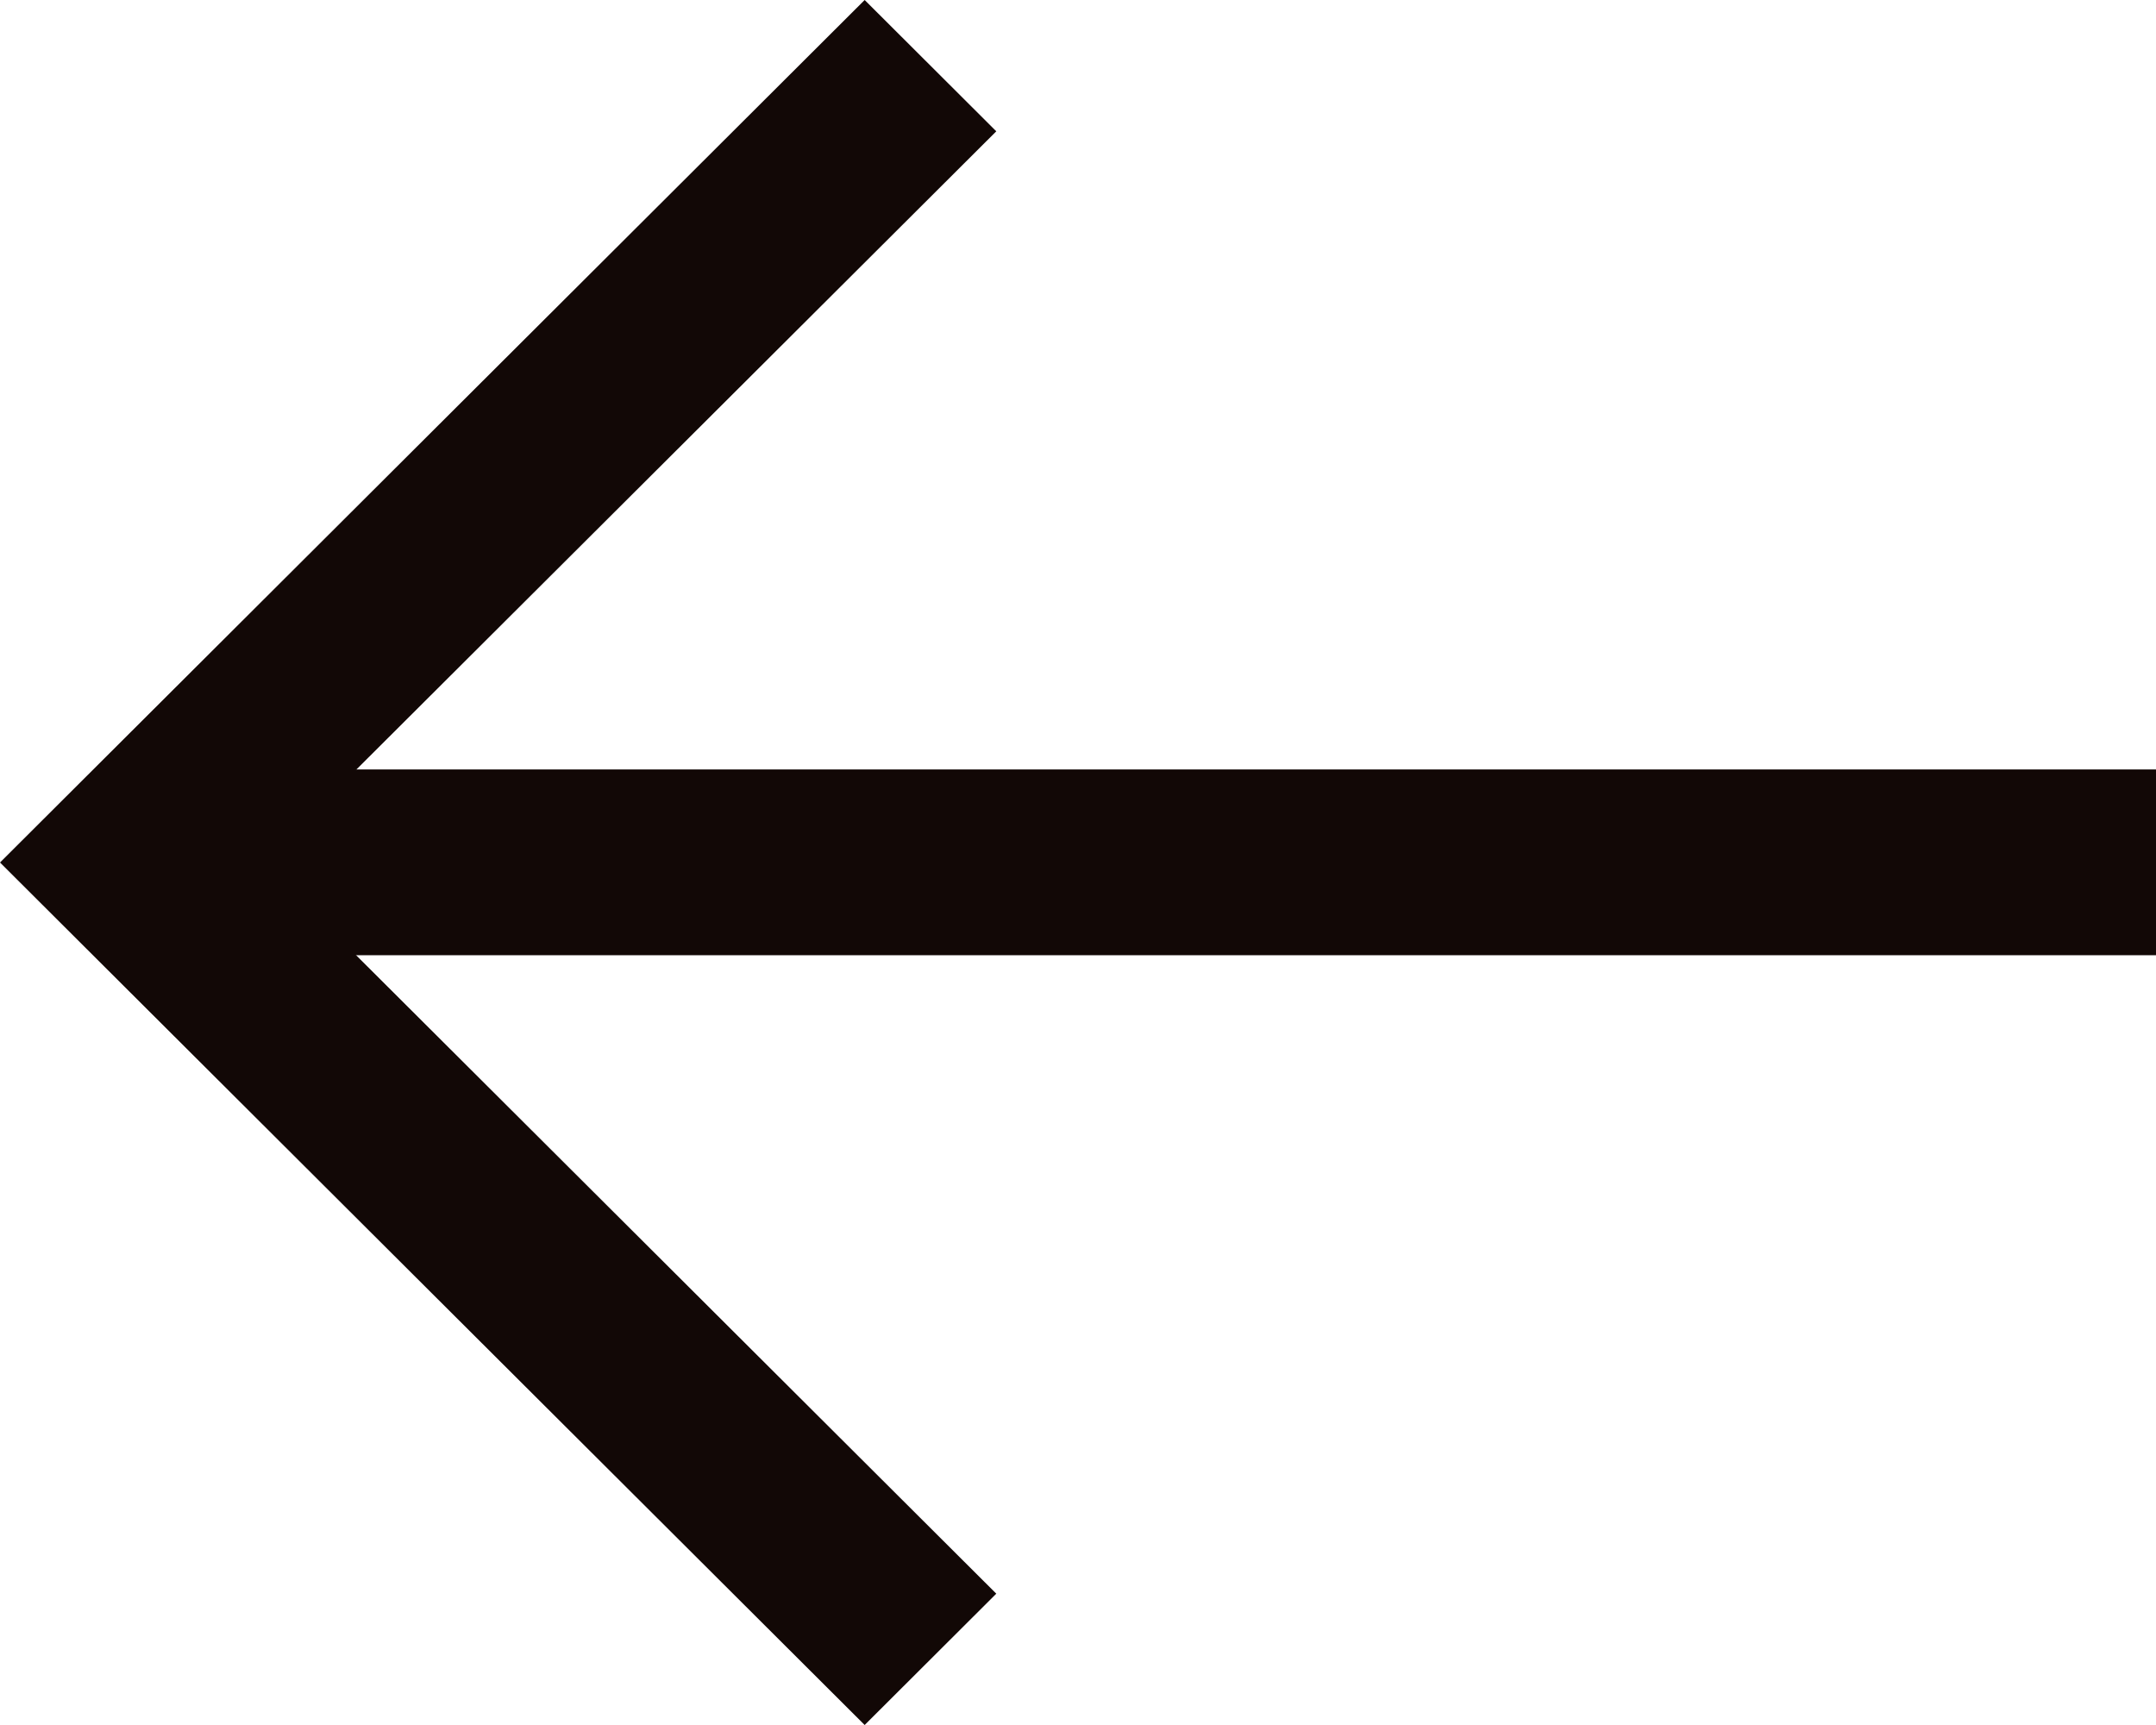 <svg width="20" height="16" viewBox="0 0 20 16" xmlns="http://www.w3.org/2000/svg"><g fill="#120806" fill-rule="nonzero"><path d="m8.021 0 1.221 1.218L2.441 8l6.801 6.782L8.021 16 0 8z"/><path d="M20 7.137V8.86H1.044V7.137z"/></g></svg>